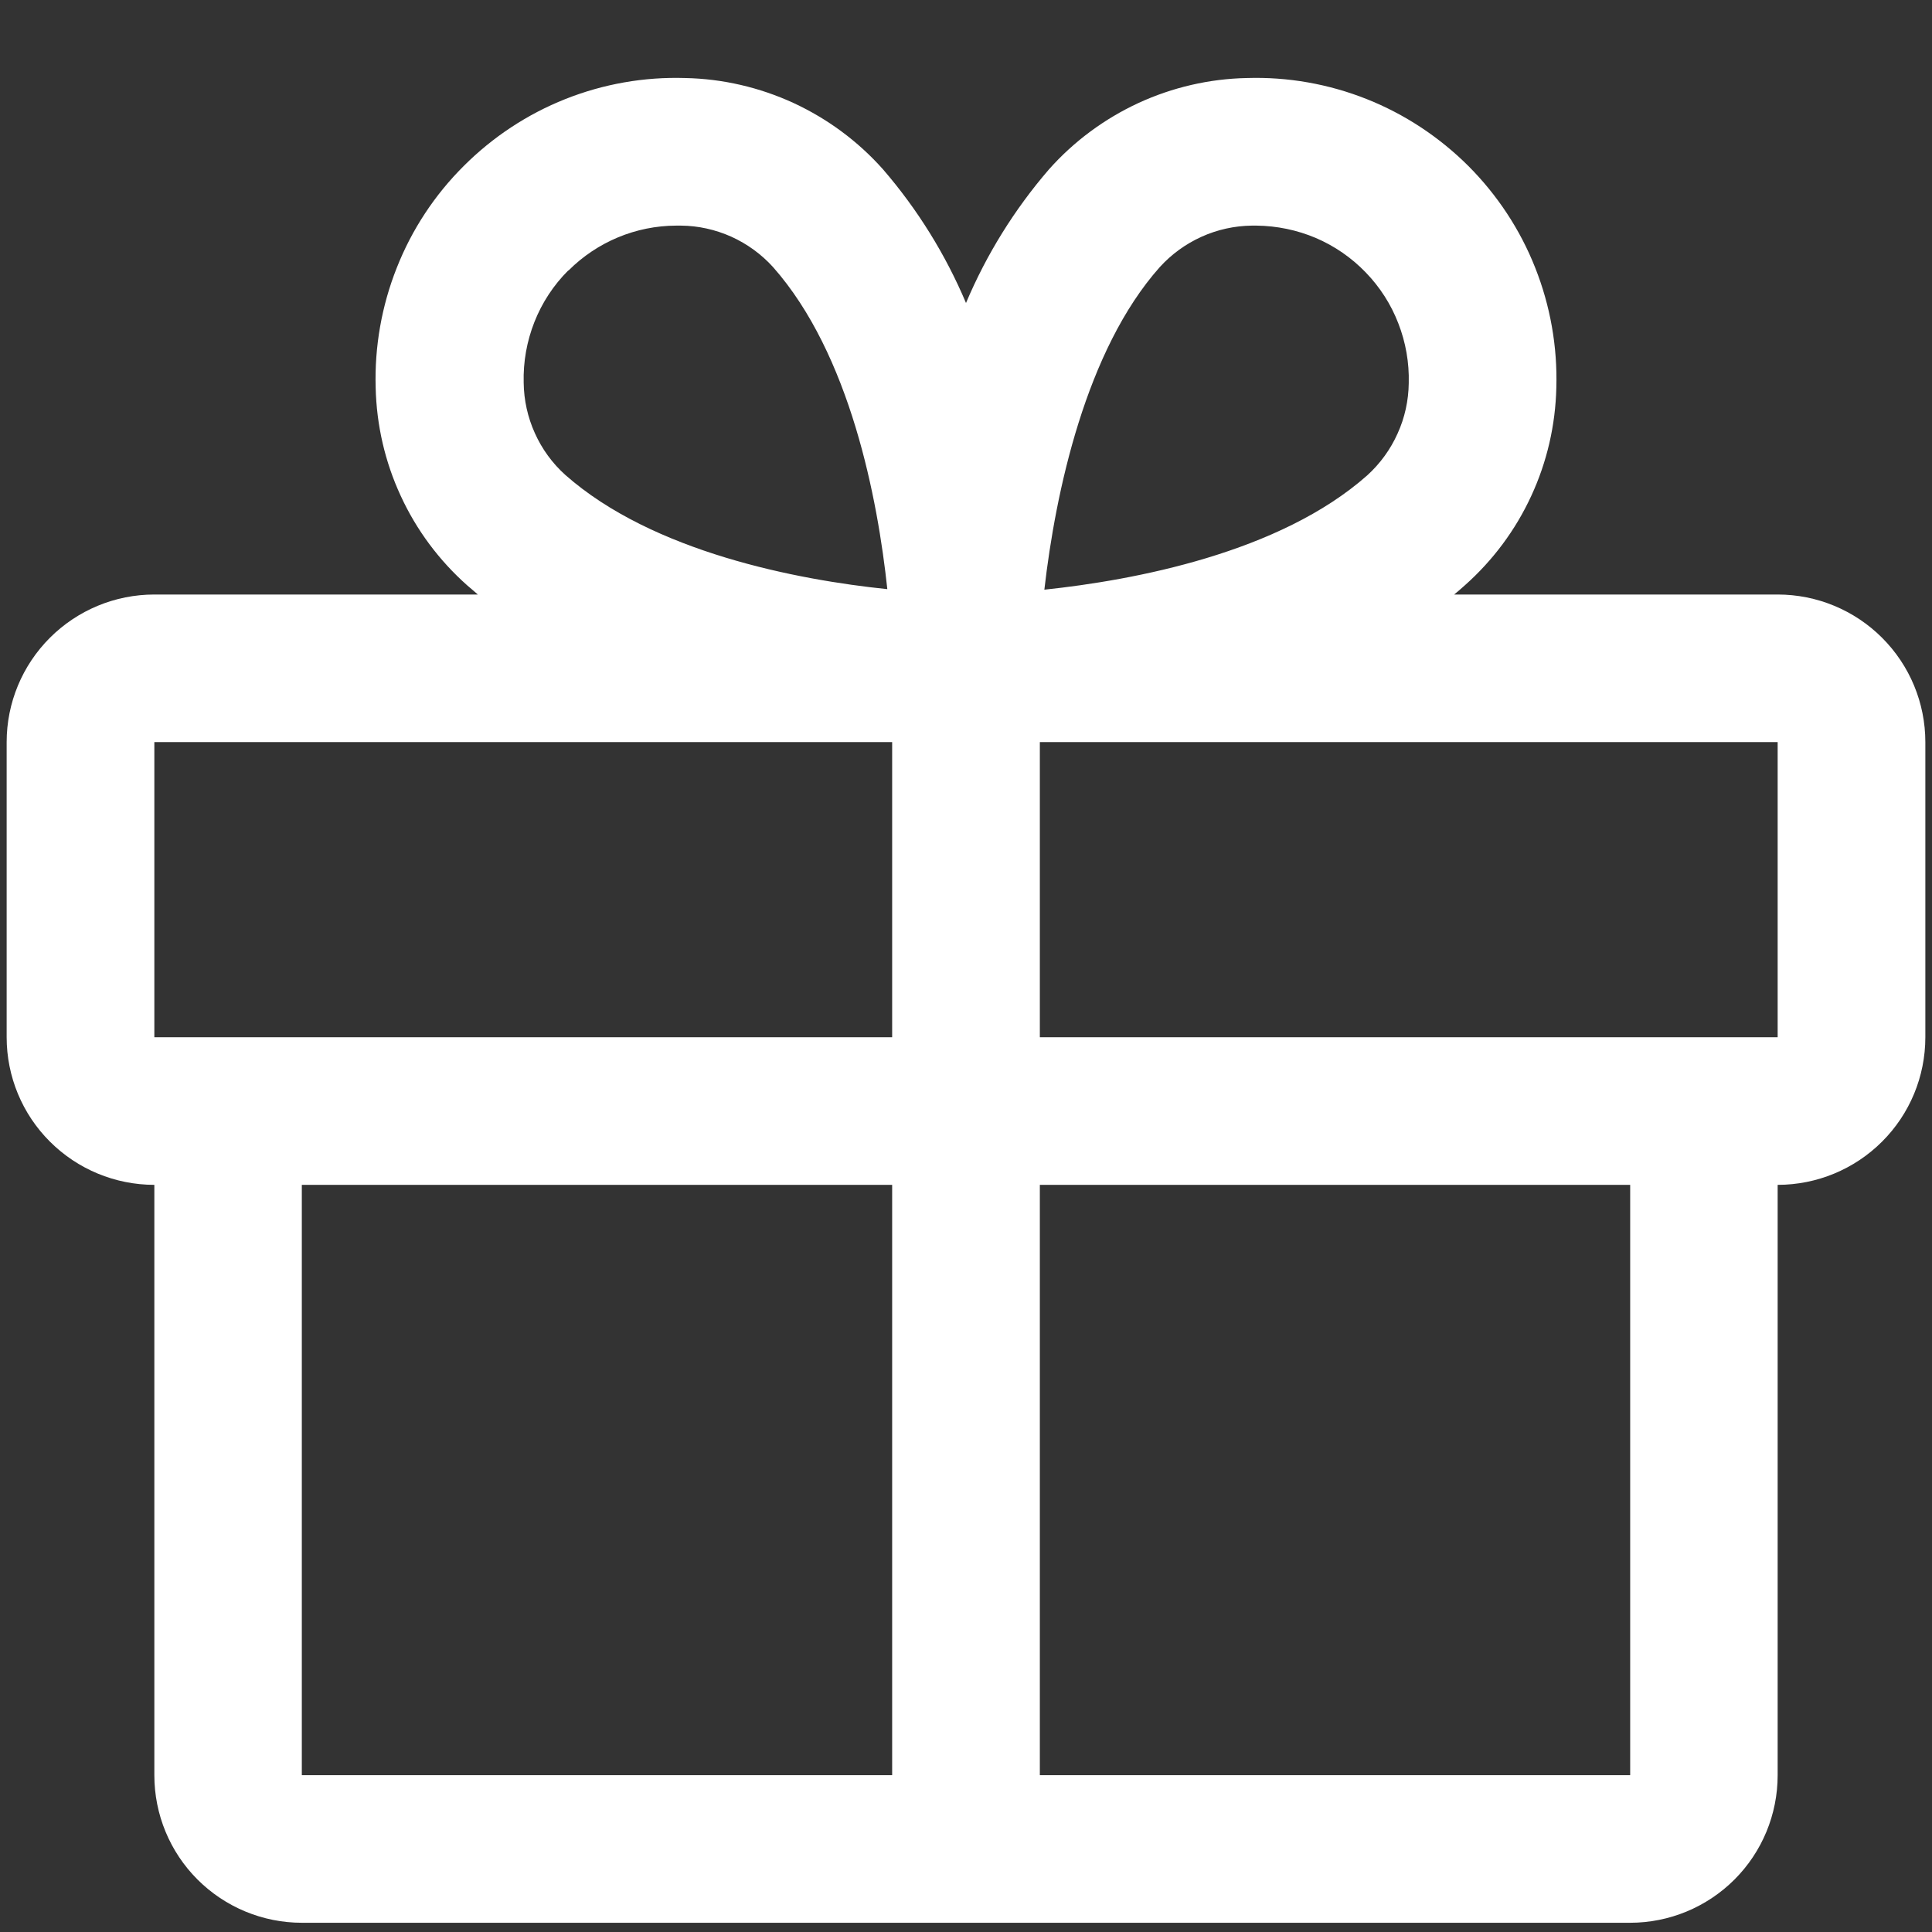 <svg width="18" height="18" viewBox="0 0 18 18" fill="none" xmlns="http://www.w3.org/2000/svg">
<rect x="0" y="0" width="18" height="18" fill="#333333" stroke="none"/>
<path d="M16.562 5.539H13.548C13.581 5.511 13.616 5.483 13.648 5.453C13.909 5.221 14.12 4.938 14.266 4.621C14.413 4.304 14.492 3.961 14.5 3.611C14.511 3.23 14.444 2.849 14.303 2.494C14.163 2.139 13.95 1.817 13.681 1.547C13.41 1.277 13.088 1.064 12.733 0.923C12.378 0.782 11.998 0.715 11.616 0.727C11.267 0.734 10.923 0.814 10.606 0.96C10.289 1.107 10.005 1.317 9.773 1.578C9.452 1.95 9.191 2.37 9 2.823C8.809 2.37 8.548 1.95 8.227 1.578C7.995 1.317 7.711 1.107 7.394 0.96C7.077 0.814 6.733 0.734 6.384 0.727C6.002 0.715 5.622 0.782 5.267 0.923C4.912 1.064 4.59 1.277 4.32 1.547C4.049 1.817 3.837 2.139 3.697 2.494C3.556 2.849 3.489 3.23 3.5 3.611C3.508 3.961 3.587 4.304 3.734 4.621C3.88 4.938 4.091 5.221 4.352 5.453C4.384 5.481 4.419 5.509 4.452 5.539H1.438C1.073 5.539 0.723 5.684 0.465 5.942C0.207 6.2 0.062 6.549 0.062 6.914V9.664C0.062 10.029 0.207 10.379 0.465 10.636C0.723 10.894 1.073 11.039 1.438 11.039V16.539C1.438 16.904 1.582 17.253 1.84 17.511C2.098 17.769 2.448 17.914 2.812 17.914H15.188C15.552 17.914 15.902 17.769 16.16 17.511C16.418 17.253 16.562 16.904 16.562 16.539V11.039C16.927 11.039 17.277 10.894 17.535 10.636C17.793 10.379 17.938 10.029 17.938 9.664V6.914C17.938 6.549 17.793 6.2 17.535 5.942C17.277 5.684 16.927 5.539 16.562 5.539ZM10.805 2.489C10.914 2.369 11.046 2.273 11.194 2.206C11.342 2.139 11.502 2.104 11.664 2.102H11.706C11.896 2.104 12.084 2.143 12.259 2.217C12.434 2.292 12.592 2.401 12.724 2.538C12.856 2.674 12.96 2.836 13.028 3.013C13.097 3.19 13.13 3.379 13.125 3.569C13.123 3.732 13.088 3.892 13.021 4.039C12.955 4.187 12.858 4.32 12.738 4.429C11.923 5.151 10.569 5.405 9.73 5.494C9.834 4.584 10.117 3.262 10.805 2.489ZM5.297 2.52C5.563 2.254 5.924 2.103 6.301 2.102H6.343C6.505 2.103 6.665 2.139 6.813 2.205C6.961 2.272 7.093 2.368 7.202 2.488C7.923 3.303 8.178 4.654 8.267 5.489C7.432 5.403 6.081 5.145 5.266 4.424C5.146 4.316 5.049 4.183 4.983 4.035C4.916 3.887 4.881 3.727 4.879 3.565C4.874 3.372 4.908 3.18 4.979 3C5.05 2.82 5.157 2.657 5.294 2.52H5.297ZM1.438 6.914H8.312V9.664H1.438V6.914ZM2.812 11.039H8.312V16.539H2.812V11.039ZM15.188 16.539H9.688V11.039H15.188V16.539ZM16.562 9.664H9.688V6.914H16.562V9.664Z" fill="white"/>
</svg>
